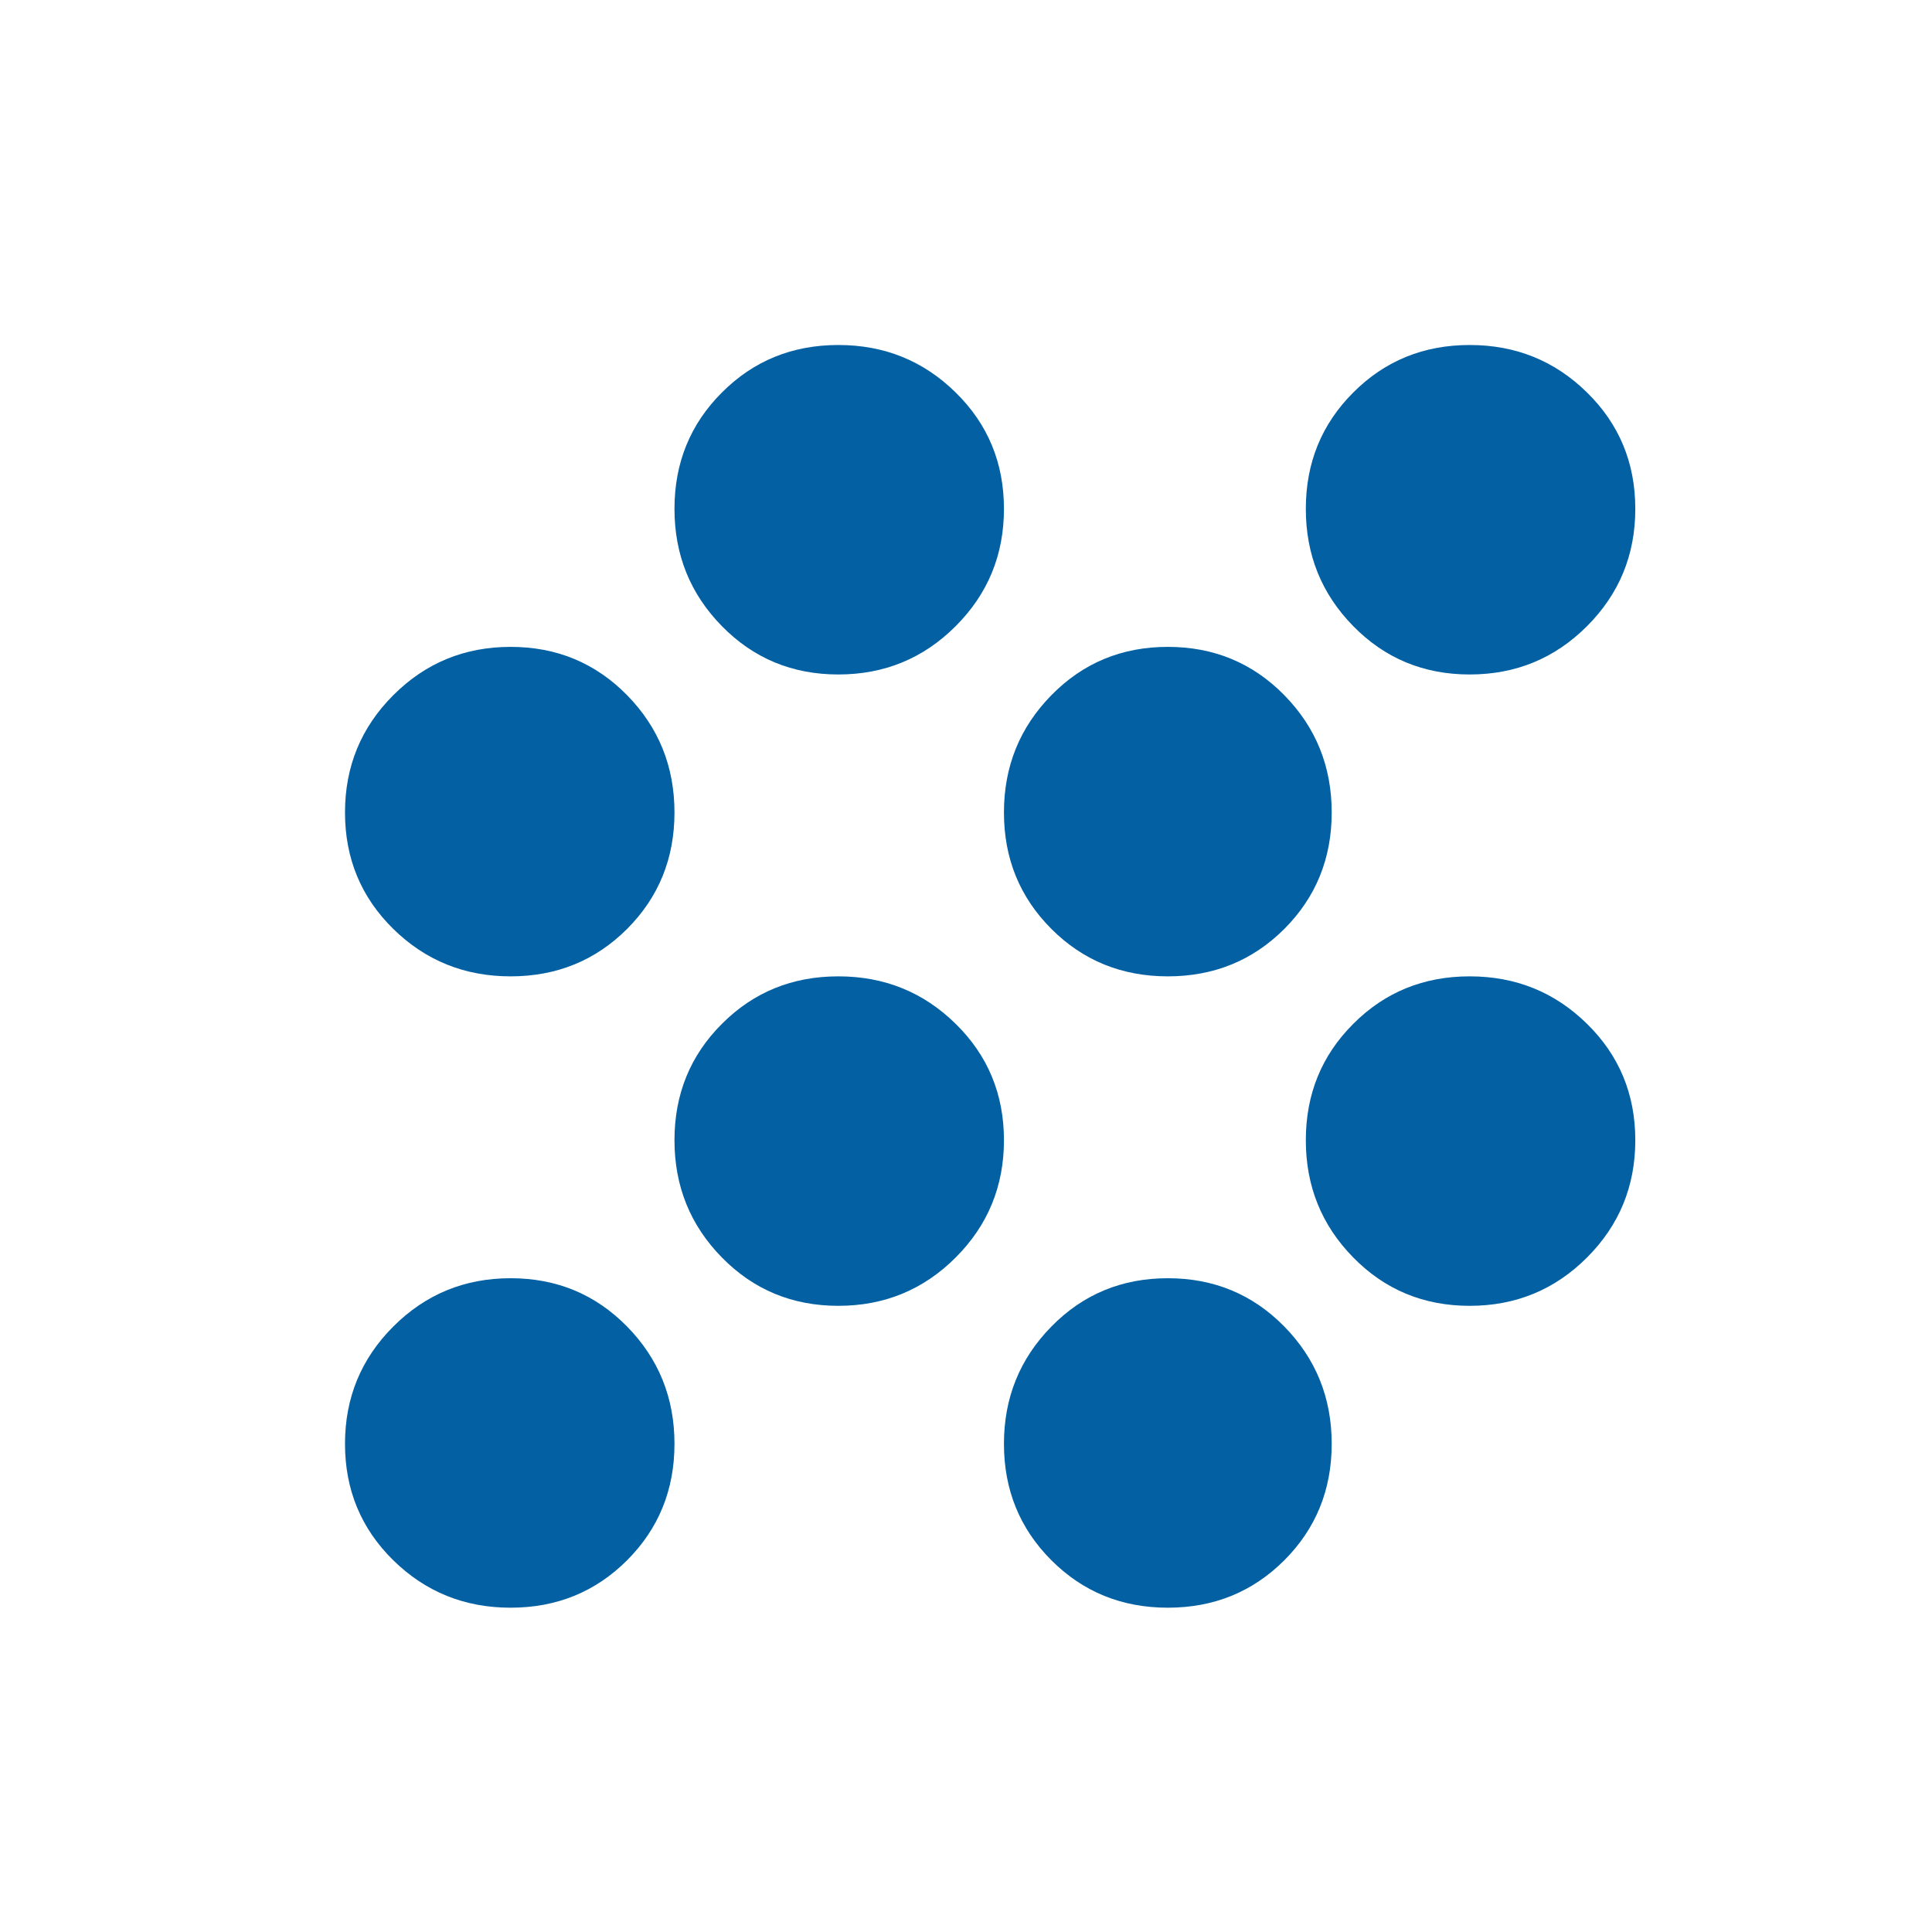 <svg width="28px" height="28px" viewBox="0 0 28 28" version="1.1" xmlns="http://www.w3.org/2000/svg" xmlns:xlink="http://www.w3.org/1999/xlink">
    <title>Any Color or Fabric</title>
    <g id="Any-Color-or-Fabric" stroke="none" stroke-width="1" fill="none" fill-rule="evenodd">
        <g id="grain_24dp_E8EAED_FILL1_wght700_GRAD0_opsz24" transform="translate(5, 5)" fill="#0260A3" fill-rule="nonzero">
            <path d="M2.4,18.3 C1.733,18.3 1.167,18.071 0.7,17.613 C0.233,17.154 0,16.592 0,15.925 C0,15.258 0.233,14.692 0.7,14.225 C1.167,13.758 1.733,13.525 2.4,13.525 C3.067,13.525 3.629,13.758 4.088,14.225 C4.546,14.692 4.775,15.258 4.775,15.925 C4.775,16.592 4.546,17.154 4.088,17.613 C3.629,18.071 3.067,18.3 2.4,18.3 Z M11.925,18.3 C11.258,18.3 10.696,18.071 10.238,17.613 C9.779,17.154 9.55,16.592 9.55,15.925 C9.55,15.258 9.779,14.692 10.238,14.225 C10.696,13.758 11.258,13.525 11.925,13.525 C12.592,13.525 13.154,13.758 13.613,14.225 C14.071,14.692 14.3,15.258 14.3,15.925 C14.3,16.592 14.071,17.154 13.613,17.613 C13.154,18.071 12.592,18.3 11.925,18.3 Z M7.15,13.925 C6.483,13.925 5.921,13.692 5.463,13.225 C5.004,12.758 4.775,12.192 4.775,11.525 C4.775,10.858 5.004,10.296 5.463,9.838 C5.921,9.379 6.483,9.15 7.15,9.15 C7.817,9.15 8.383,9.379 8.85,9.838 C9.317,10.296 9.55,10.858 9.55,11.525 C9.55,12.192 9.317,12.758 8.85,13.225 C8.383,13.692 7.817,13.925 7.15,13.925 Z M16.3,13.925 C15.633,13.925 15.071,13.692 14.613,13.225 C14.154,12.758 13.925,12.192 13.925,11.525 C13.925,10.858 14.154,10.296 14.613,9.838 C15.071,9.379 15.633,9.15 16.3,9.15 C16.967,9.15 17.533,9.379 18,9.838 C18.467,10.296 18.7,10.858 18.7,11.525 C18.7,12.192 18.467,12.758 18,13.225 C17.533,13.692 16.967,13.925 16.3,13.925 Z M2.4,9.15 C1.733,9.15 1.167,8.921 0.7,8.463 C0.233,8.004 0,7.442 0,6.775 C0,6.108 0.233,5.542 0.7,5.075 C1.167,4.608 1.733,4.375 2.4,4.375 C3.067,4.375 3.629,4.608 4.088,5.075 C4.546,5.542 4.775,6.108 4.775,6.775 C4.775,7.442 4.546,8.004 4.088,8.463 C3.629,8.921 3.067,9.15 2.4,9.15 Z M11.925,9.15 C11.258,9.15 10.696,8.921 10.238,8.463 C9.779,8.004 9.55,7.442 9.55,6.775 C9.55,6.108 9.779,5.542 10.238,5.075 C10.696,4.608 11.258,4.375 11.925,4.375 C12.592,4.375 13.154,4.608 13.613,5.075 C14.071,5.542 14.3,6.108 14.3,6.775 C14.3,7.442 14.071,8.004 13.613,8.463 C13.154,8.921 12.592,9.15 11.925,9.15 Z M7.15,4.775 C6.483,4.775 5.921,4.542 5.463,4.075 C5.004,3.608 4.775,3.042 4.775,2.375 C4.775,1.708 5.004,1.146 5.463,0.688 C5.921,0.229 6.483,0 7.15,0 C7.817,0 8.383,0.229 8.85,0.688 C9.317,1.146 9.55,1.708 9.55,2.375 C9.55,3.042 9.317,3.608 8.85,4.075 C8.383,4.542 7.817,4.775 7.15,4.775 Z M16.3,4.775 C15.633,4.775 15.071,4.542 14.613,4.075 C14.154,3.608 13.925,3.042 13.925,2.375 C13.925,1.708 14.154,1.146 14.613,0.688 C15.071,0.229 15.633,0 16.3,0 C16.967,0 17.533,0.229 18,0.688 C18.467,1.146 18.7,1.708 18.7,2.375 C18.7,3.042 18.467,3.608 18,4.075 C17.533,4.542 16.967,4.775 16.3,4.775 Z" id="Shape"></path>
        </g>
    </g>
</svg>